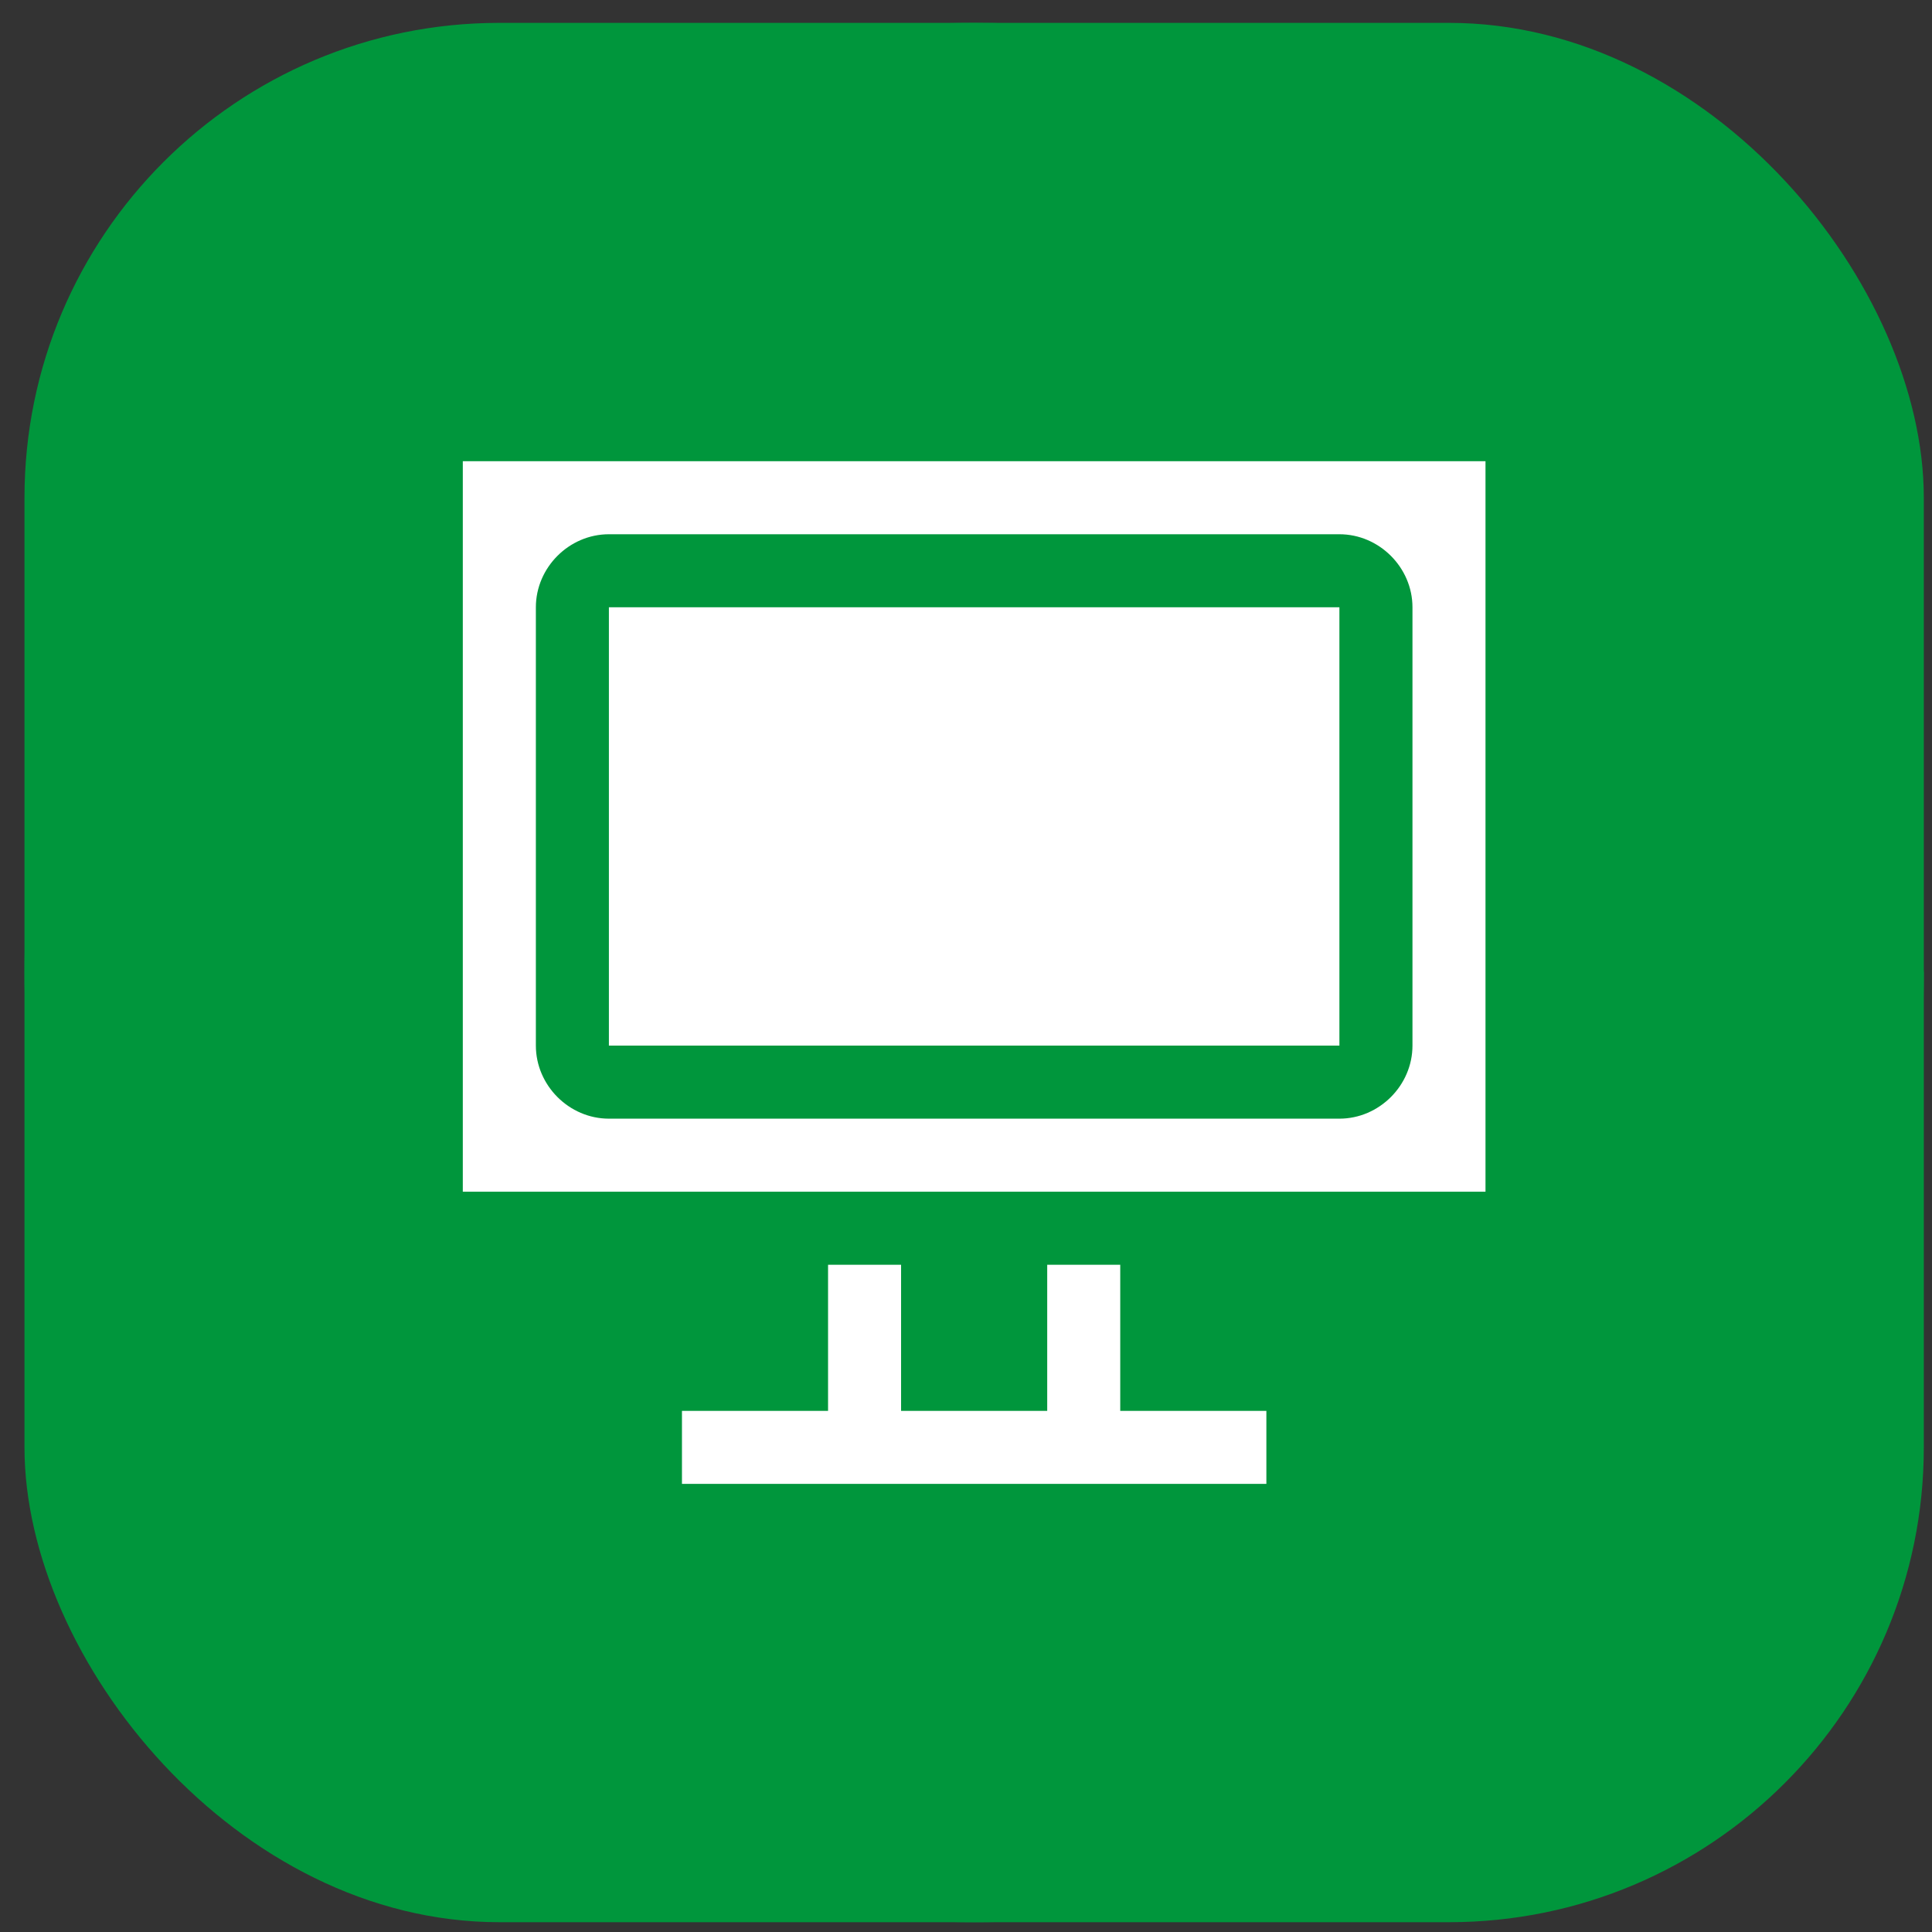 <svg width="55" height="55" viewBox="0 0 55 55" fill="none" xmlns="http://www.w3.org/2000/svg">
<rect x="0" y="0" width="55" height="55" fill="#333333" stroke="none"/>
<g clip-path="url(#clip0_32_55)">
<rect x="0.697" y="0.651" width="54.07" height="54.07" rx="13.517" fill="#00963C"/>
<rect x="8.808" y="9.663" width="36.948" height="34.244" fill="white"/>
<path d="M27.732 0.651C12.801 0.651 0.697 12.755 0.697 27.686C0.697 42.618 12.801 54.721 27.732 54.721C42.664 54.721 54.767 42.618 54.767 27.686L53.856 20.668C52.312 14.921 48.915 9.844 44.192 6.225C39.468 2.606 33.683 0.647 27.732 0.651ZM13.175 13.129H42.289V33.925H13.175V13.129ZM17.334 15.209C16.201 15.209 15.255 16.155 15.255 17.288V29.766C15.255 30.899 16.201 31.846 17.334 31.846H38.13C39.264 31.846 40.21 30.899 40.21 29.766V17.288C40.21 16.155 39.264 15.209 38.13 15.209H17.334ZM17.334 17.288H38.13V29.766H17.334V17.288ZM23.573 36.005H25.652V40.164H29.812V36.005H31.891V40.164H36.051V42.243H19.414V40.164H23.573V36.005Z" fill="#00963C"/>
</g>
<defs>
<clipPath id="clip0_32_55">
<rect width="54.07" height="54.07" fill="white" transform="translate(0.697 0.651)"/>
</clipPath>
</defs>
</svg>
